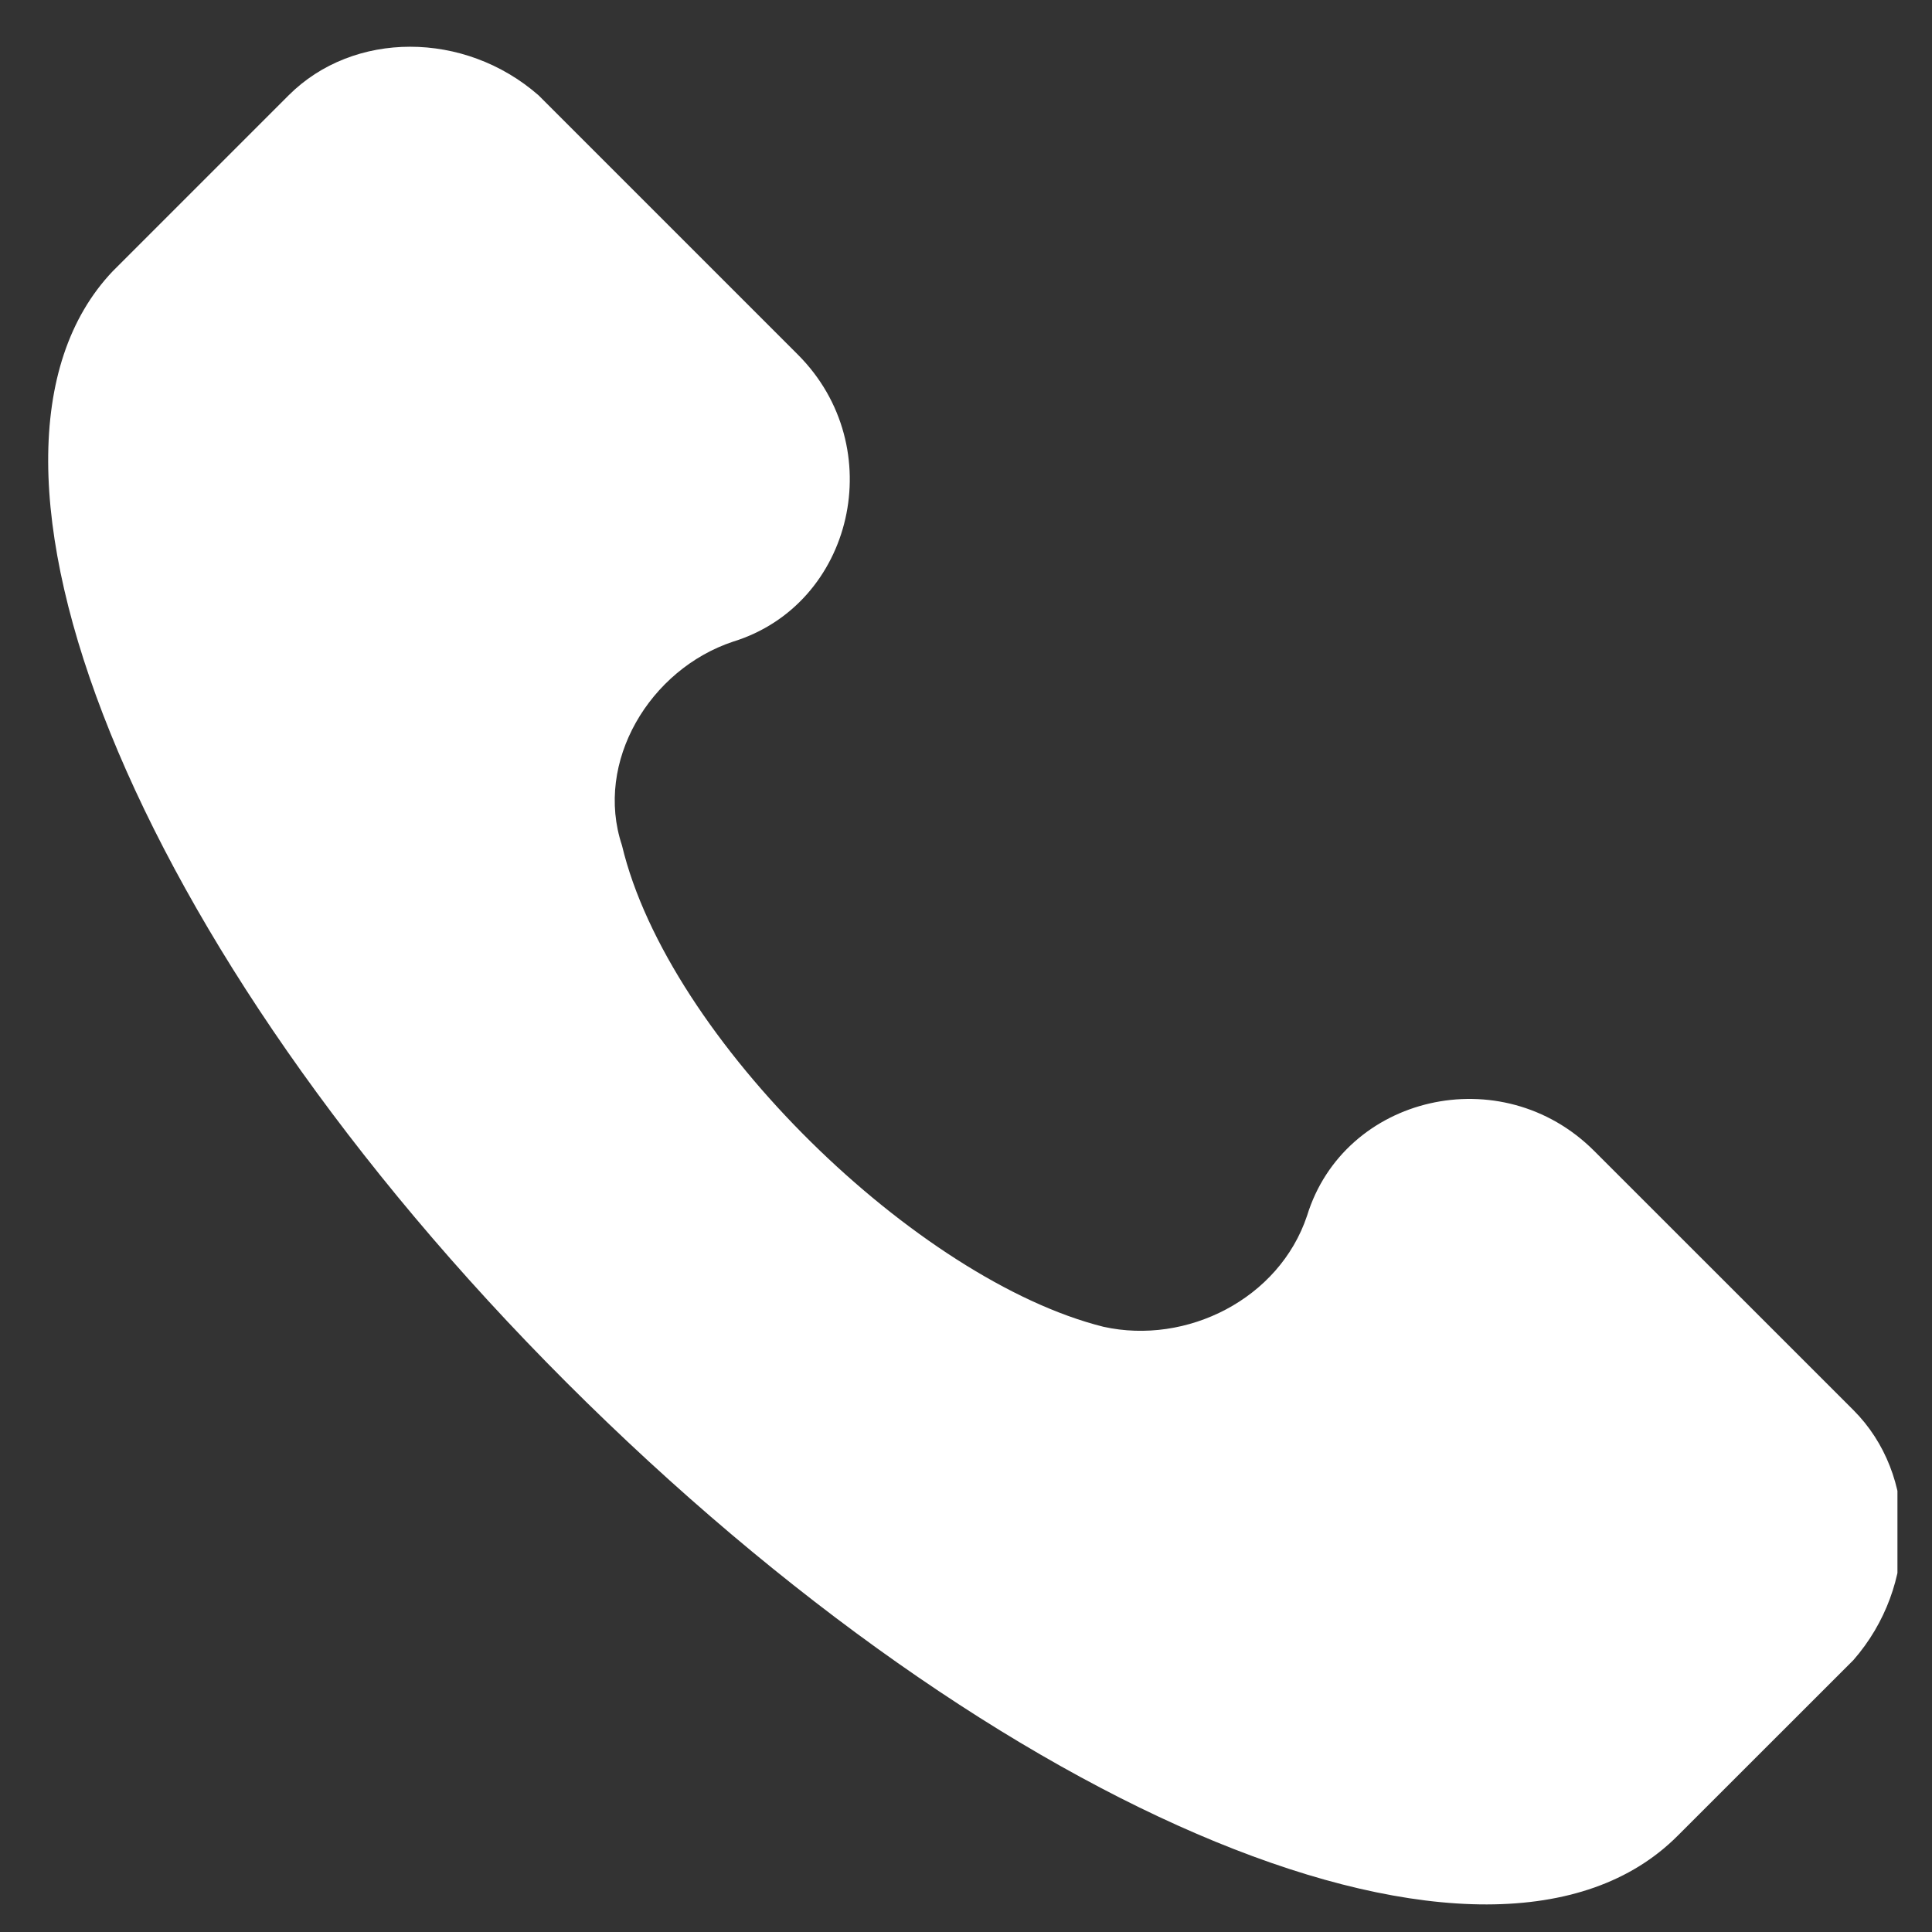 <svg width="26" height="26" viewBox="0 0 26 26" fill="none" xmlns="http://www.w3.org/2000/svg">
<rect x="0" y="0" width="26" height="26" fill="#333333" stroke="none"/>
<g clip-path="url(#clip0_309_654)">
<path d="M24.942 18.976L21.453 15.488C20.207 14.242 18.089 14.74 17.59 16.36C17.216 17.481 15.97 18.104 14.849 17.855C12.357 17.232 8.993 13.992 8.37 11.376C7.996 10.254 8.744 9.008 9.865 8.635C11.485 8.136 11.983 6.018 10.737 4.772L7.248 1.283C6.252 0.411 4.756 0.411 3.884 1.283L1.517 3.65C-0.851 6.143 1.766 12.746 7.622 18.603C13.479 24.459 20.082 27.2 22.574 24.708L24.942 22.341C25.814 21.344 25.814 19.849 24.942 18.976Z" fill="white"/>
</g>
<defs>
<clipPath id="clip0_309_654">
<rect width="24.998" height="25" fill="white" transform="translate(0.537 0.629)"/>
</clipPath>
</defs>
</svg>
